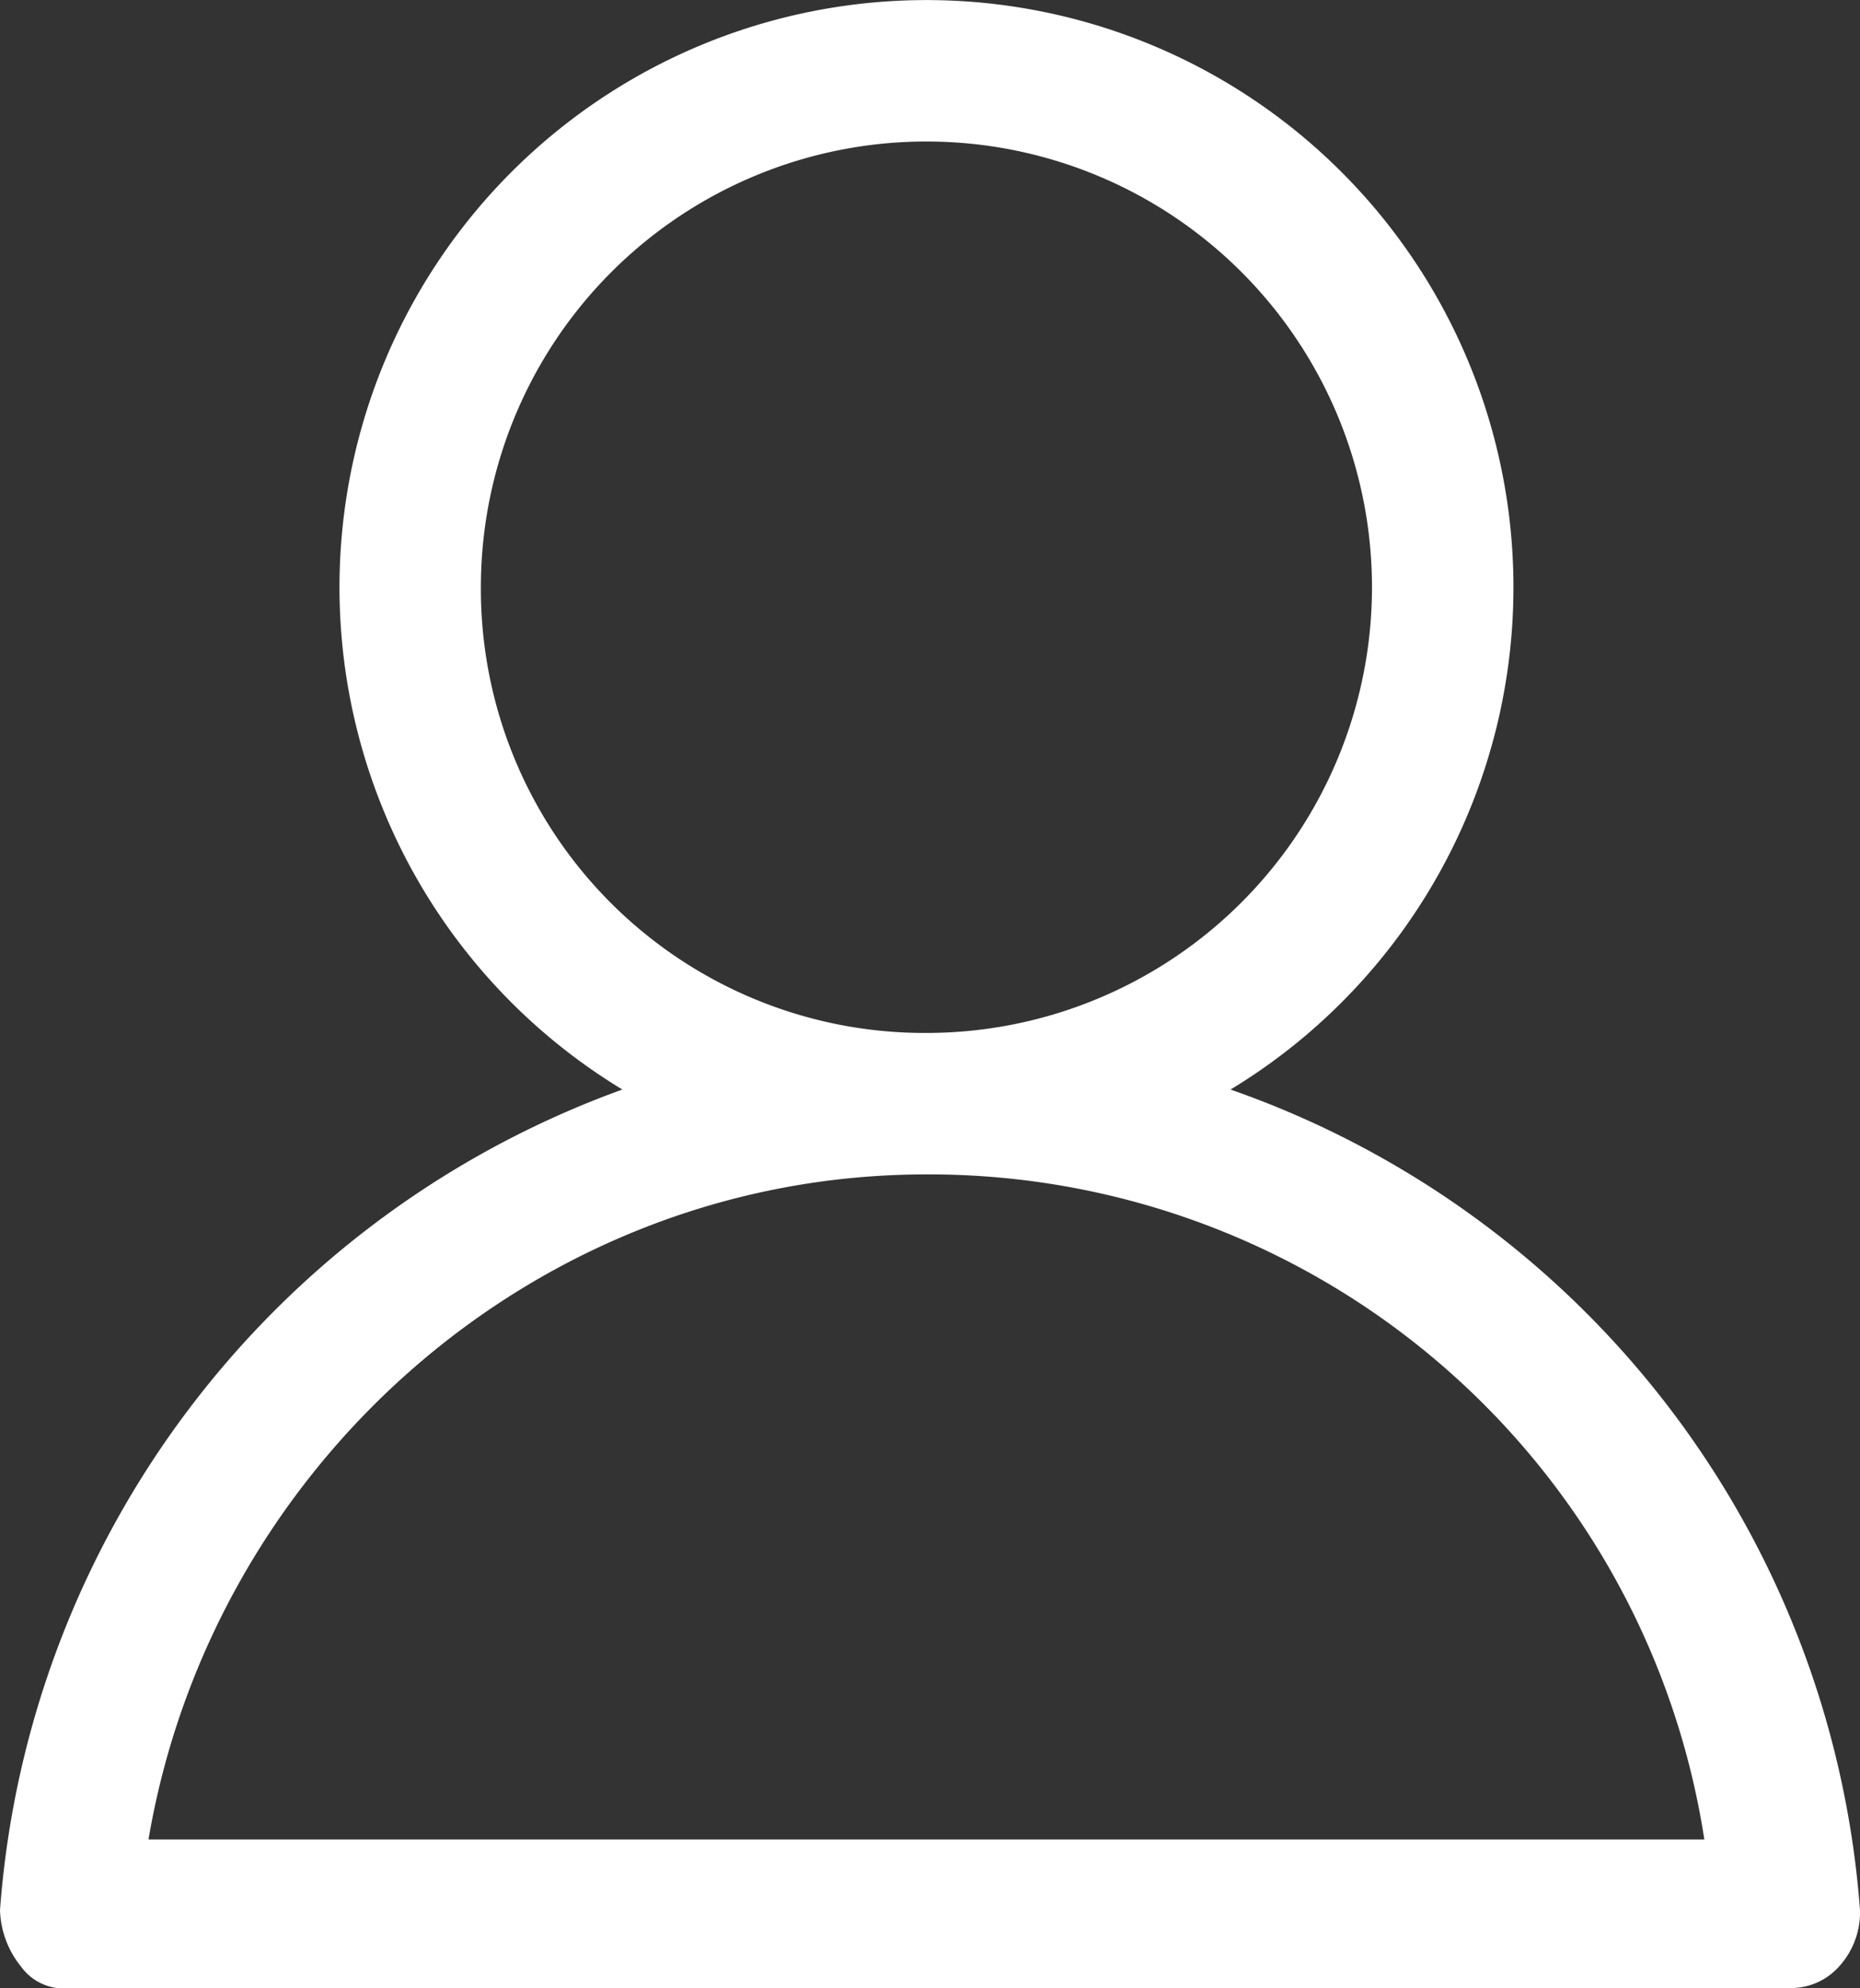 <svg xmlns="http://www.w3.org/2000/svg" xmlns:xlink="http://www.w3.org/1999/xlink" width="91.638" height="97.907" viewBox="0 0 91.638 97.907">
  <rect x="0" y="0" width="91.638" height="97.907" fill="#333333" stroke="none"/>
  <defs>
    <clipPath id="clip-path">
      <rect id="Retângulo_168" data-name="Retângulo 168" width="91.638" height="97.907" fill="none"/>
    </clipPath>
  </defs>
  <g id="Grupo_421" data-name="Grupo 421" clip-path="url(#clip-path)">
    <path id="Caminho_89" data-name="Caminho 89" d="M60.627,53.658a28.919,28.919,0,1,0-29.964,0A46.628,46.628,0,0,0,0,94.075a4.635,4.635,0,0,0,1.045,2.787,2.594,2.594,0,0,0,2.439,1.045H88.154a3.167,3.167,0,0,0,2.439-1.045,3.957,3.957,0,0,0,1.045-2.787A46.448,46.448,0,0,0,60.626,53.658ZM23.692,28.919A21.951,21.951,0,1,1,45.643,50.871,21.86,21.86,0,0,1,23.692,28.919M7.316,90.592C10.452,72.125,26.48,57.838,45.642,57.838A38.642,38.642,0,0,1,83.969,90.592Z" fill="#fff"/>
  </g>
</svg>
